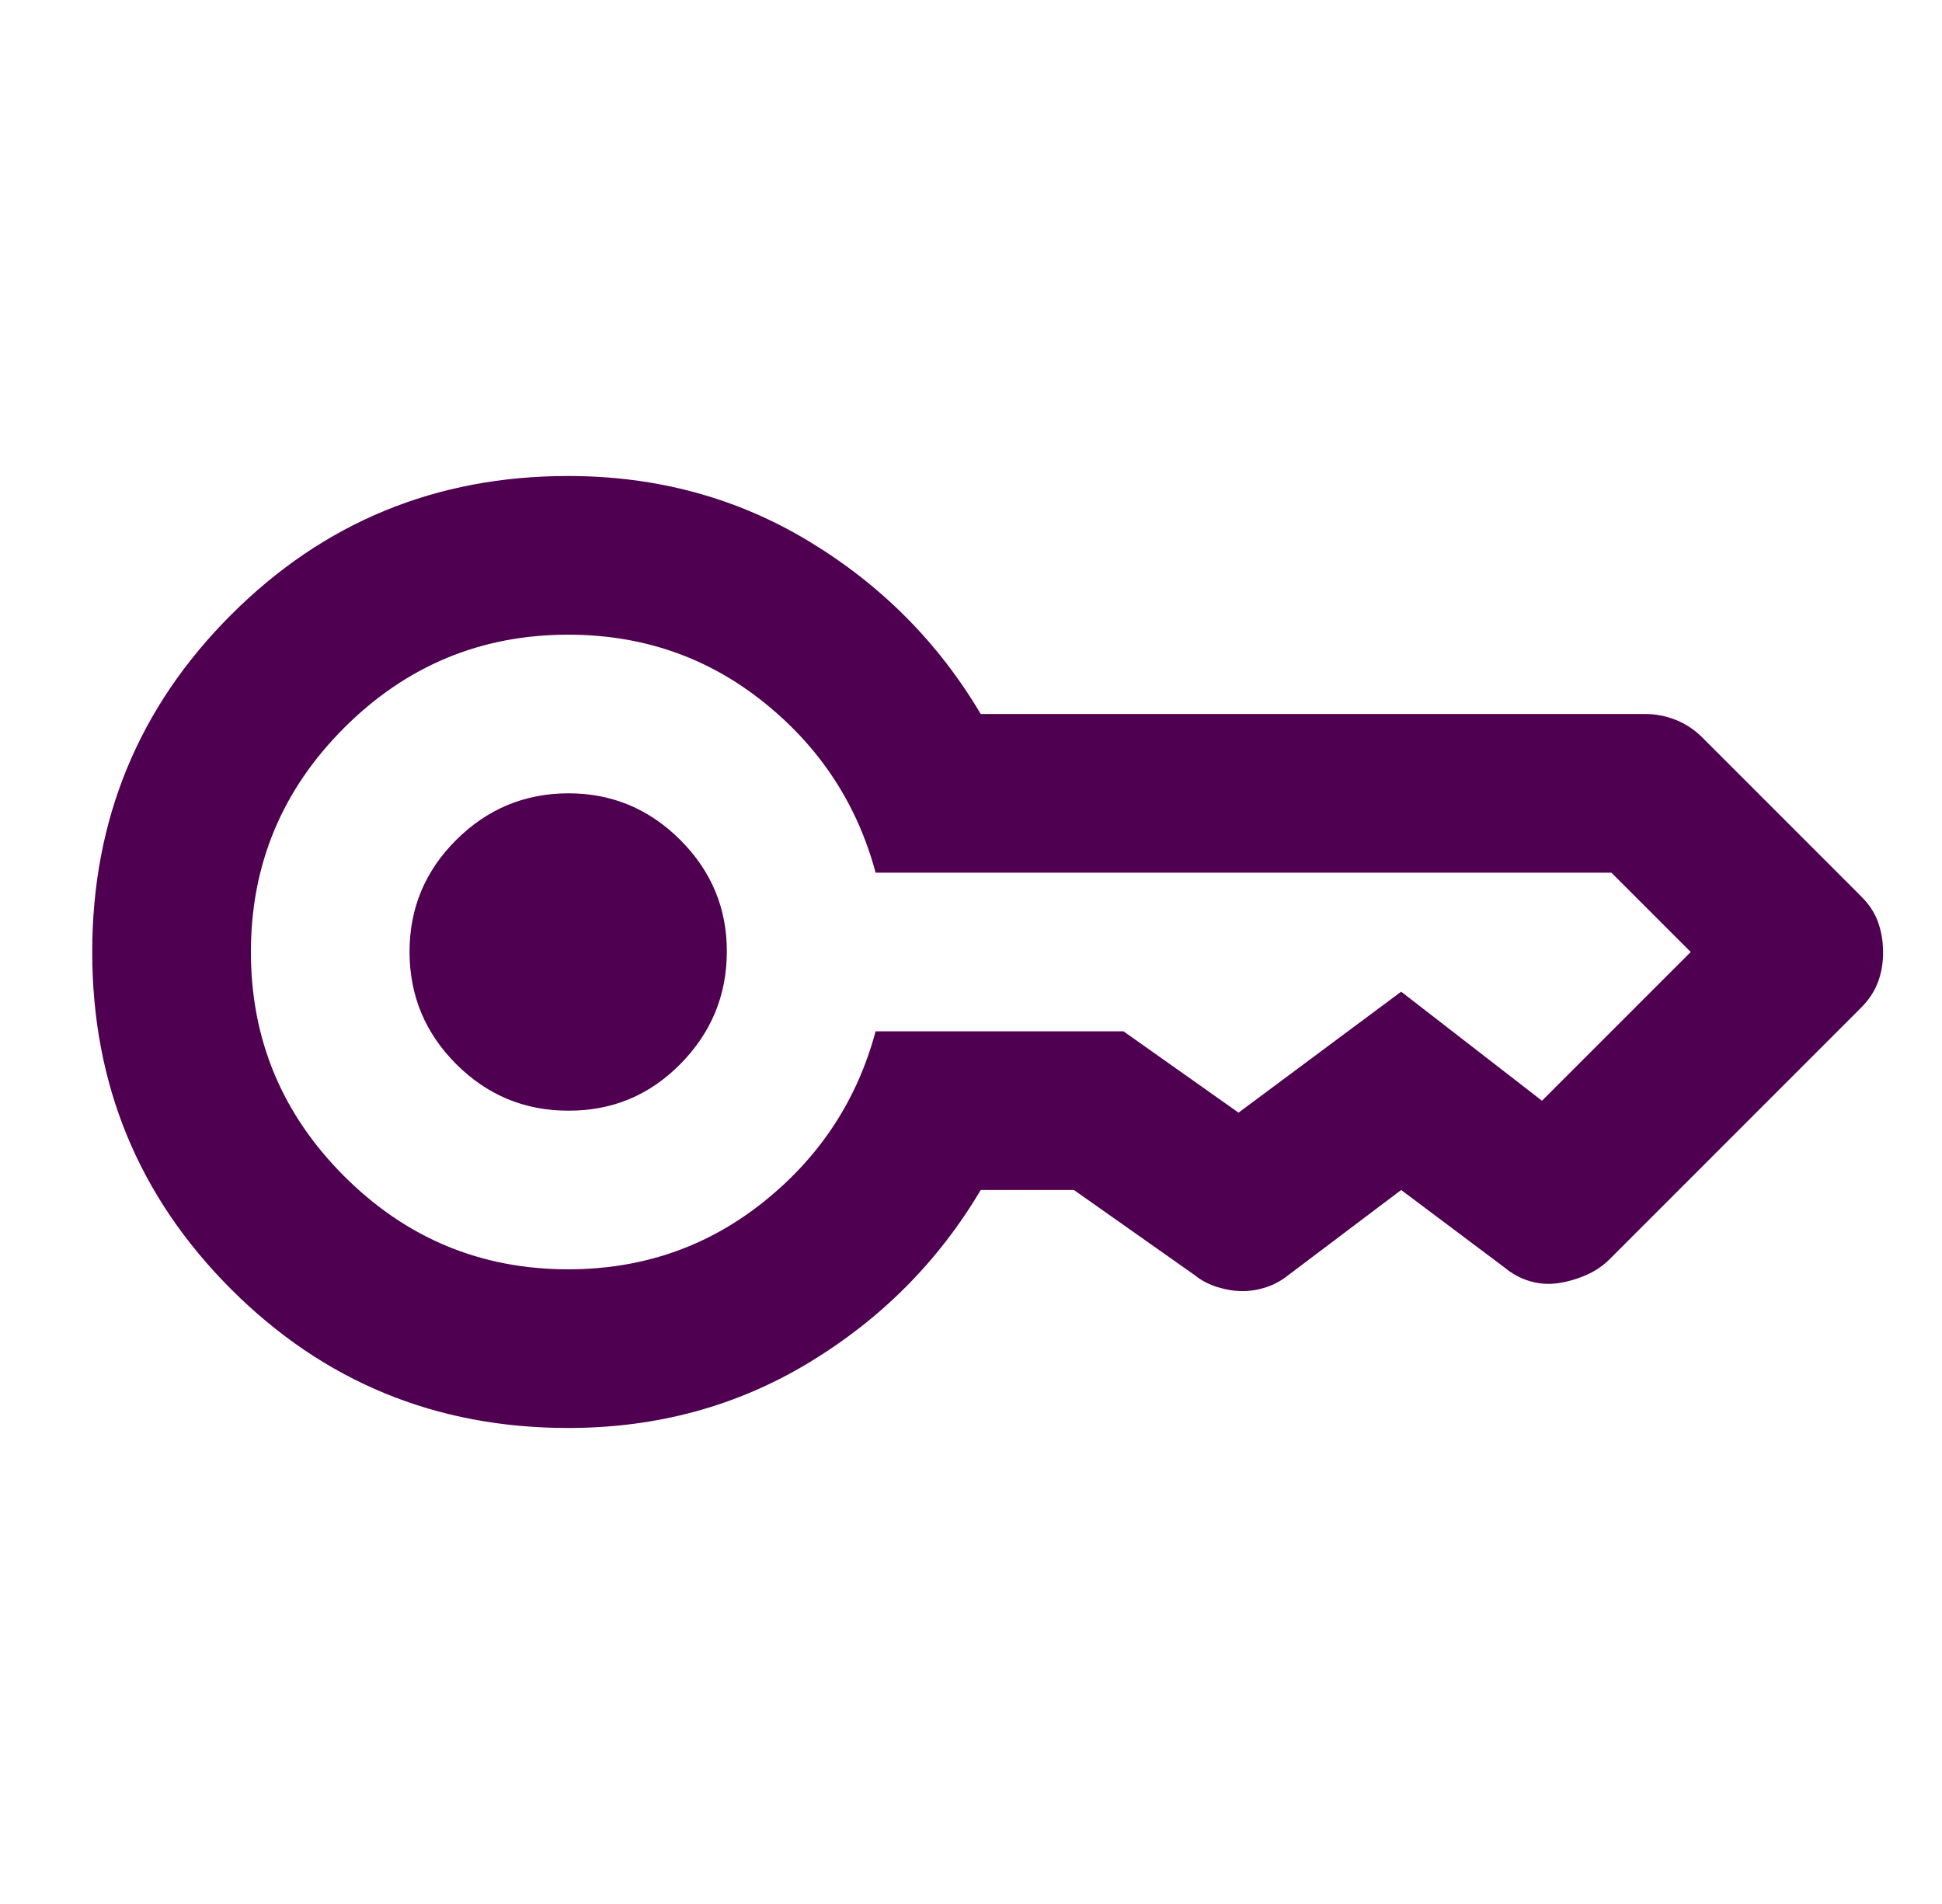 <svg width="51" height="50" viewBox="0 0 51 50" fill="none" xmlns="http://www.w3.org/2000/svg">
<path d="M14.922 29.167C13.776 29.167 12.796 28.759 11.98 27.944C11.165 27.128 10.757 26.147 10.755 25C10.754 23.853 11.162 22.872 11.98 22.058C12.798 21.244 13.779 20.836 14.922 20.833C16.065 20.831 17.046 21.239 17.866 22.058C18.685 22.878 19.093 23.858 19.088 25C19.084 26.142 18.677 27.123 17.866 27.944C17.055 28.765 16.073 29.172 14.922 29.167ZM14.922 37.5C11.45 37.5 8.498 36.285 6.068 33.854C3.637 31.424 2.422 28.472 2.422 25C2.422 21.528 3.637 18.576 6.068 16.146C8.498 13.715 11.45 12.5 14.922 12.5C17.248 12.5 19.358 13.073 21.251 14.219C23.144 15.365 24.645 16.875 25.755 18.75H43.203C43.481 18.75 43.75 18.802 44.011 18.906C44.273 19.01 44.507 19.167 44.714 19.375L48.88 23.542C49.089 23.75 49.236 23.976 49.322 24.219C49.408 24.462 49.452 24.722 49.453 25C49.455 25.278 49.411 25.538 49.322 25.781C49.233 26.024 49.086 26.25 48.88 26.458L42.266 33.073C42.092 33.246 41.884 33.385 41.641 33.49C41.398 33.594 41.154 33.663 40.911 33.698C40.668 33.733 40.425 33.715 40.182 33.646C39.939 33.576 39.714 33.455 39.505 33.281L36.797 31.25L33.828 33.49C33.654 33.629 33.464 33.733 33.255 33.802C33.047 33.871 32.839 33.906 32.63 33.906C32.422 33.906 32.205 33.871 31.978 33.802C31.752 33.733 31.552 33.629 31.38 33.49L28.203 31.25H25.755C24.644 33.125 23.142 34.635 21.249 35.781C19.356 36.927 17.247 37.5 14.922 37.5ZM14.922 33.333C16.866 33.333 18.577 32.743 20.053 31.562C21.529 30.382 22.51 28.889 22.995 27.083H29.505L32.526 29.219L36.797 26.042L40.495 28.906L44.401 25L42.318 22.917H22.995C22.509 21.111 21.528 19.618 20.053 18.438C18.578 17.257 16.868 16.667 14.922 16.667C12.63 16.667 10.668 17.483 9.036 19.115C7.405 20.747 6.589 22.708 6.589 25C6.589 27.292 7.405 29.253 9.036 30.885C10.668 32.517 12.63 33.333 14.922 33.333Z" fill="#500050"/>
</svg>
